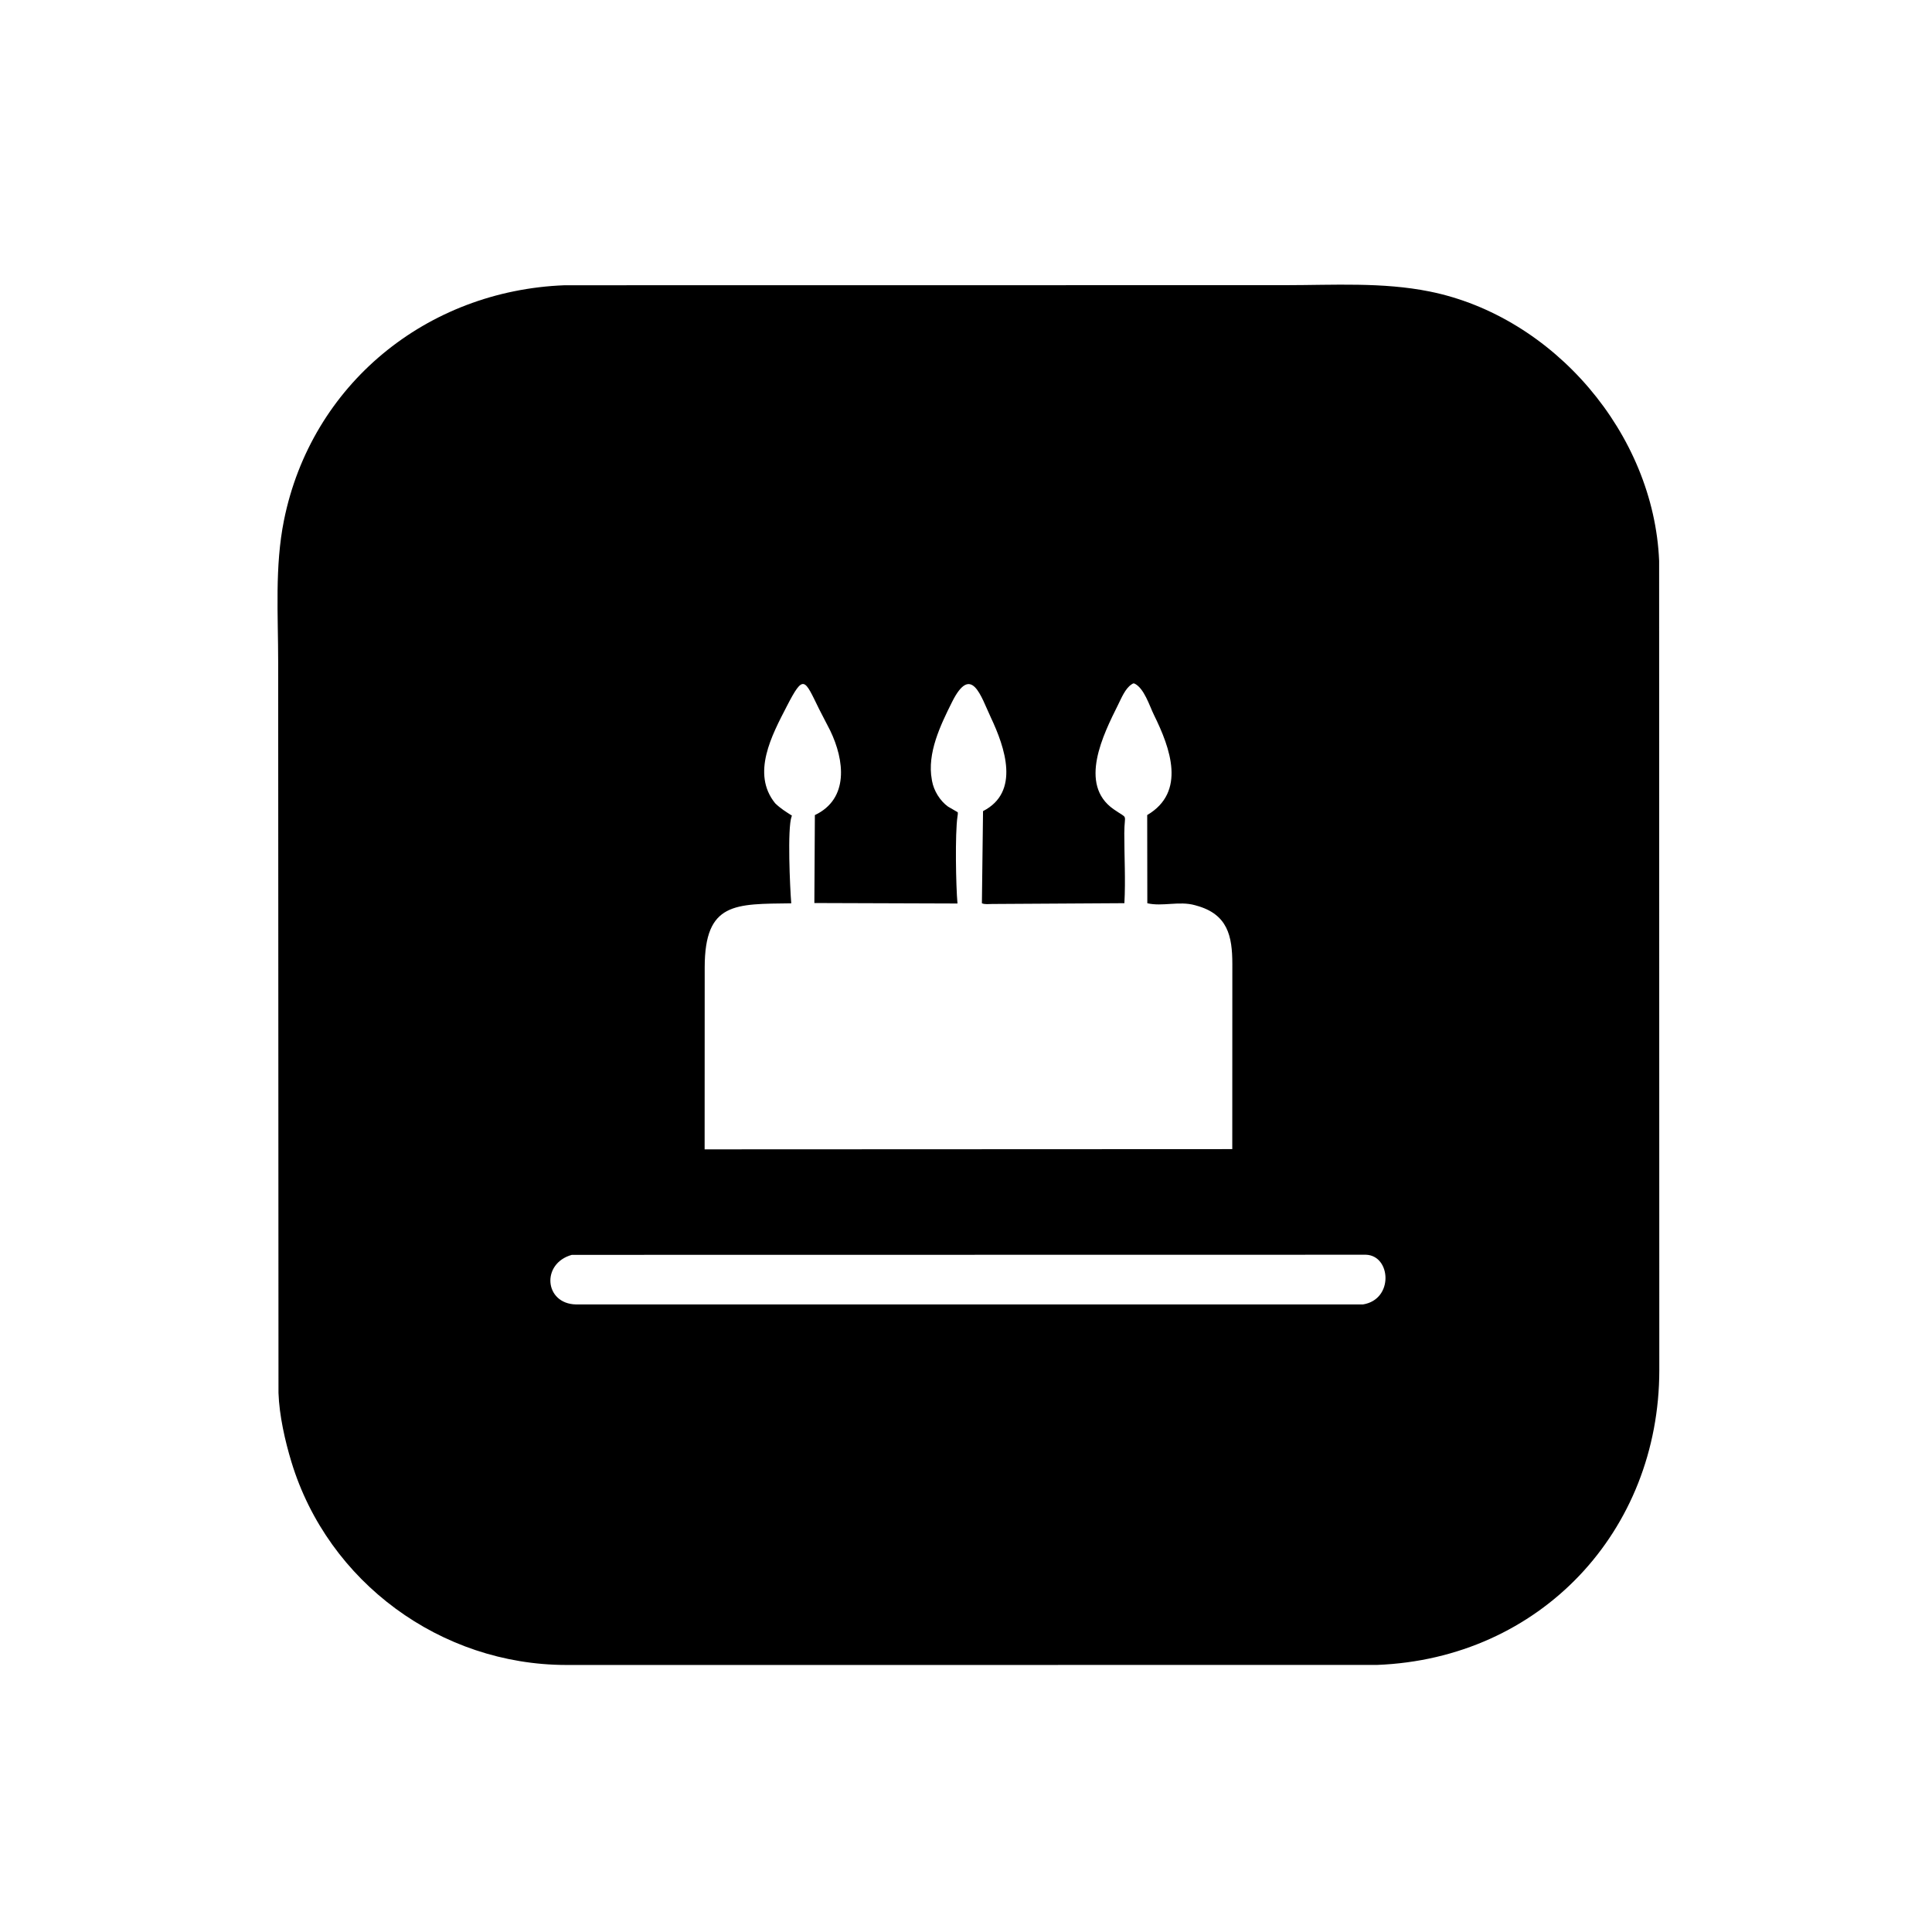 <svg version="1.1" xmlns="http://www.w3.org/2000/svg" style="display: block;" viewBox="0 0 2048 2048" width="640" height="640">
<path transform="translate(0,0)" fill="rgb(0,0,0)" d="M 1459.53 1764.9 L 600.025 1764.93 C 467.432 1764.76 347.782 1677.43 308.968 1549.86 C 302.108 1527.31 296.027 1500.34 295.206 1476.55 L 294.88 702.138 C 294.878 652.2 291.115 600.624 301.023 551.5 C 330.08 407.425 452.341 307.887 598.628 302.376 L 1362.84 302.285 C 1413.53 302.259 1465.59 298.929 1515.5 309.004 C 1647.16 335.578 1753.27 460.118 1758.75 594.67 L 1758.93 1452.36 C 1758.88 1623.17 1632.76 1758.28 1459.53 1764.9 z M 1201.08 724.5 L 1199.41 725.532 C 1192.77 729.913 1188.66 740.156 1185.2 747.105 C 1169.7 778.279 1142.76 831.537 1180.5 857.825 C 1196.86 869.222 1191.83 860.993 1191.8 883.448 C 1191.78 907.901 1193.24 933.05 1191.9 957.416 L 1051.76 958.254 C 1048.36 958.254 1043.97 958.911 1040.85 957.512 L 1042.06 859.816 C 1081.68 839.576 1065.25 792.179 1050.36 760.616 C 1039.81 738.248 1029.78 702.871 1009.1 744.355 C 996.964 768.712 982.566 798.407 987.779 826.5 L 988.026 827.957 C 989.869 838.212 996.457 848.904 1004.91 855.016 L 1015.25 861.015 C 1015.46 862.785 1015.23 863.824 1014.96 865.586 C 1012.29 883.654 1013.29 939.423 1014.97 957.753 L 863.256 957.245 L 863.794 864.033 C 900.116 846.792 895.279 805.956 880.05 774.44 L 868.223 751.507 C 852.702 719.833 851.959 713.912 834.007 748.737 C 818.282 779.245 796.199 819.926 821.688 851.493 C 827.44 857.064 832.864 860.351 839.5 864.621 L 839.17 865.404 C 834.42 877.811 837.513 942.404 838.683 956.376 L 838.714 957.56 C 779.402 958.358 747.11 956.024 747.011 1025.32 L 746.934 1218.36 L 1306.26 1218.12 L 1306.33 1021.81 C 1306.29 992.407 1301.57 969.008 1268 959.923 L 1266.71 959.546 C 1250.04 954.864 1232.24 961.226 1216.21 957.481 L 1216.08 863.992 C 1257.6 839.542 1240.61 793.032 1223.27 757.918 C 1218.55 748.37 1212.81 729.212 1202.39 724.5 L 1201.08 724.5 z M 606.154 1330.2 C 573.462 1339.31 576.992 1381.99 610.542 1382.76 L 1444.8 1382.76 C 1477.62 1377.54 1474.59 1330.98 1448 1330.07 L 606.154 1330.2 z"/>
</svg>